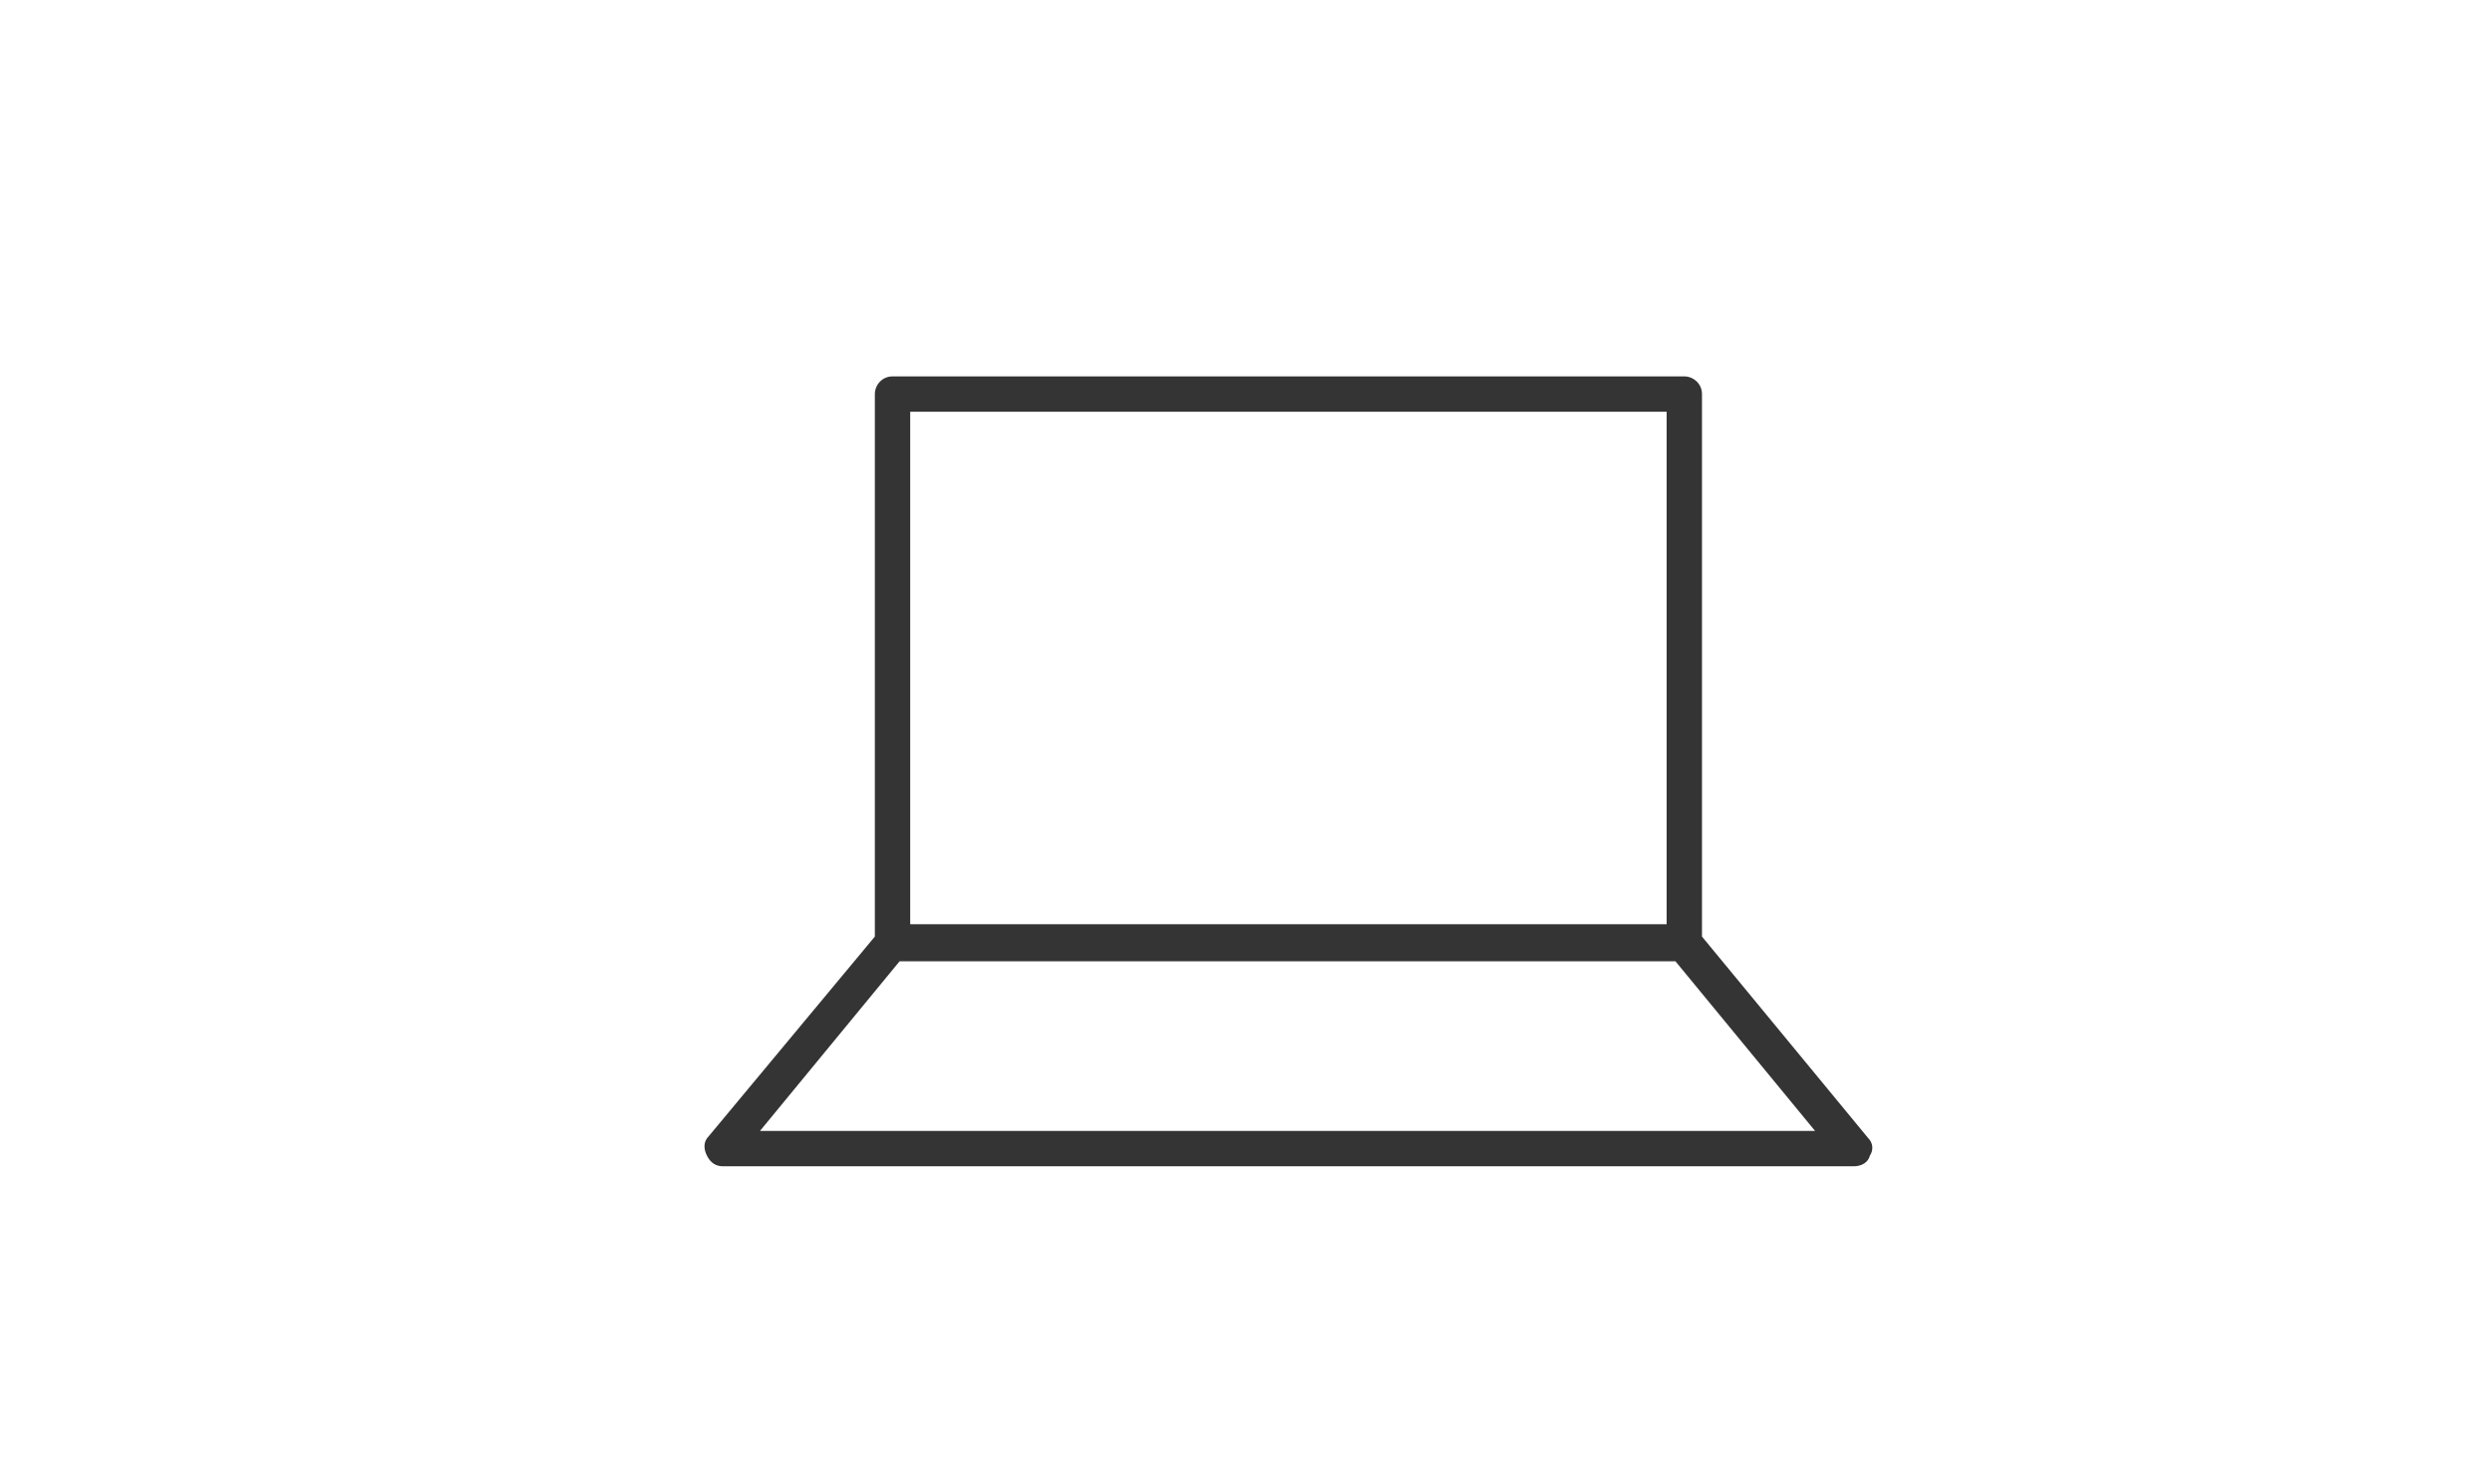<?xml version="1.0" encoding="utf-8"?>
<!-- Generator: Adobe Illustrator 24.3.0, SVG Export Plug-In . SVG Version: 6.00 Build 0)  -->
<svg version="1.1" id="Ebene_1" xmlns="http://www.w3.org/2000/svg" xmlns:xlink="http://www.w3.org/1999/xlink" x="0px" y="0px"
	 viewBox="0 0 141 84" style="enable-background:new 0 0 141 84;" xml:space="preserve">
<style type="text/css">
	.st0{fill:#343434;}
</style>
<g>
	<path class="st0" d="M105.7,64.4L96.3,53V22.3c0-0.6-0.5-1-1-1H50.5c-0.6,0-1,0.5-1,1V53l-9.4,11.3c-0.3,0.3-0.3,0.7-0.1,1.1
		c0.2,0.4,0.5,0.6,0.9,0.6h64c0.4,0,0.8-0.2,0.9-0.6C106,65.1,106,64.7,105.7,64.4L105.7,64.4z M51.5,23.3h42.8v29H51.5V23.3
		L51.5,23.3z M43,64l7.9-9.6h43.9l7.9,9.6H43L43,64z"/>
</g>
</svg>
